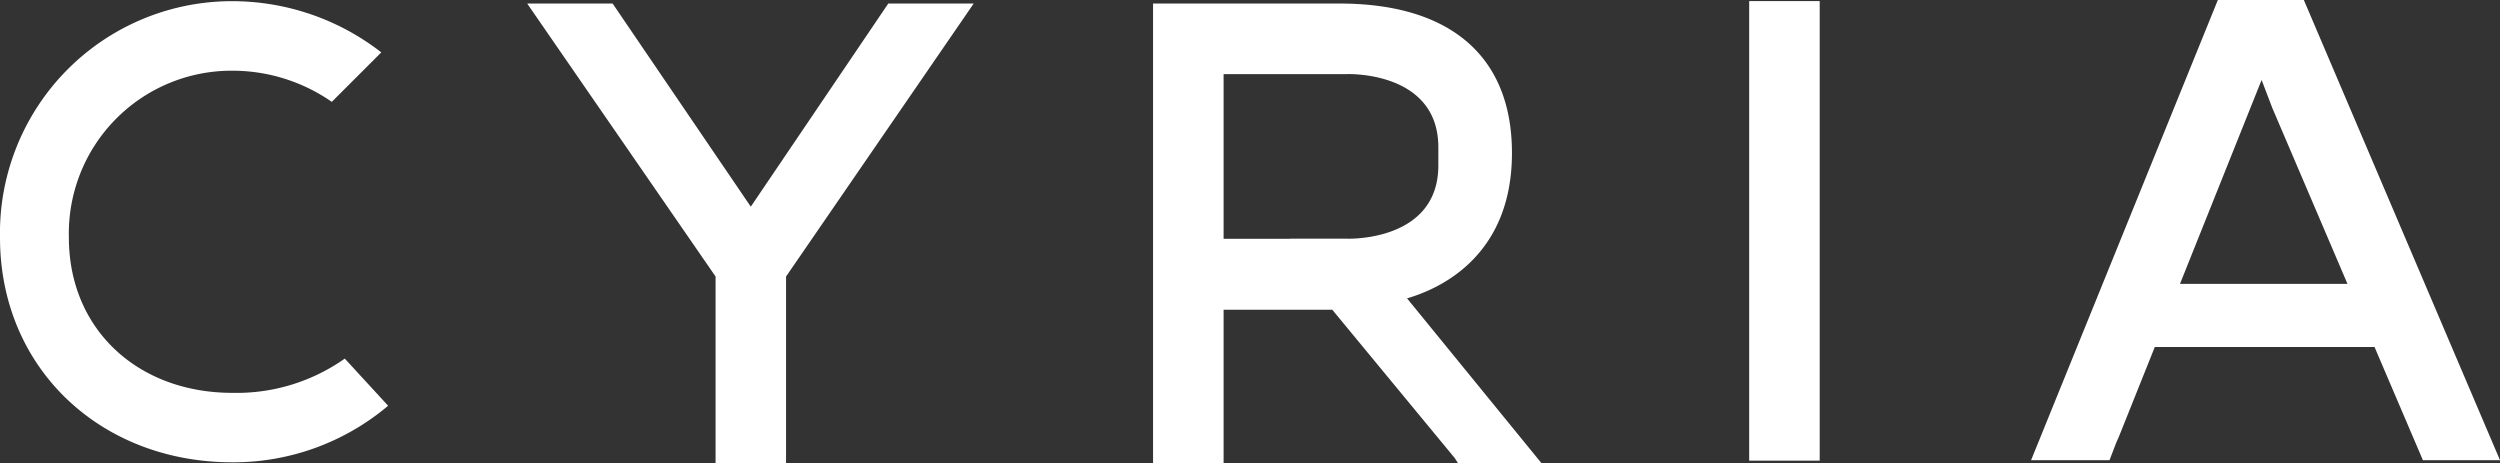 <svg id="Groupe_800" data-name="Groupe 800" xmlns="http://www.w3.org/2000/svg" xmlns:xlink="http://www.w3.org/1999/xlink" width="169.725" height="31.439" viewBox="0 0 169.725 31.439">
  <rect x="0" y="0" width="169.725" height="31.439" fill="#333333" stroke="none"/>
  <defs>
    <clipPath id="clip-path">
      <rect id="Rectangle_88" data-name="Rectangle 88" width="169.725" height="31.439" transform="translate(0 0)" fill="#fff"/>
    </clipPath>
  </defs>
  <path id="Tracé_92" data-name="Tracé 92" d="M60.305.24,50.971,14.031,41.59.24h-5.8L48.58,18.773V31.439h4.785V18.773L66.105.24Z" fill="#fff"/>
  <rect id="Rectangle_87" data-name="Rectangle 87" width="4.787" height="31.199" transform="translate(118.752 0.074)" fill="#fff"/>
  <g id="Groupe_163" data-name="Groupe 163">
    <g id="Groupe_162" data-name="Groupe 162" clip-path="url(#clip-path)">
      <path id="Tracé_93" data-name="Tracé 93" d="M95.524,20.255c2.318-.676,7.123-2.917,7.123-9.87C102.647,3.842,98.486.24,90.932.24H78.281v31.2H83.07V21.027h7.377L98.764,31.1l.219.342h5.666ZM91.465,5.031S97.649,4.8,97.649,10v1.234c0,5.2-6.184,4.971-6.184,4.971h-3.9a.391.391,0,0,0-.032.031v-.025H83.07V5.031h8.395Z" fill="#fff"/>
      <path id="Tracé_94" data-name="Tracé 94" d="M23.407,24.345a12.735,12.735,0,0,1-7.631,2.326c-6.41,0-11.1-4.3-11.1-10.546A11.048,11.048,0,0,1,15.776,4.8a11.825,11.825,0,0,1,6.75,2.115l3.36-3.359A16.5,16.5,0,0,0,15.776.08,15.748,15.748,0,0,0,0,16.125c0,8.847,6.79,15.261,15.776,15.261a16.285,16.285,0,0,0,10.574-3.84Z" fill="#fff"/>
      <path id="Tracé_95" data-name="Tracé 95" d="M164.492,31.244h5.233L156.408,0H150.57L137.889,31.244h5.324l.387-1.006c.05-.137.129-.33.24-.563l2.449-6.117h14.918ZM148,19.271l5.5-13.742,0,.005.041-.106.037.1c0,.013.262.682.691,1.807l5.1,11.935Z" fill="#fff"/>
    </g>
  </g>
</svg>
